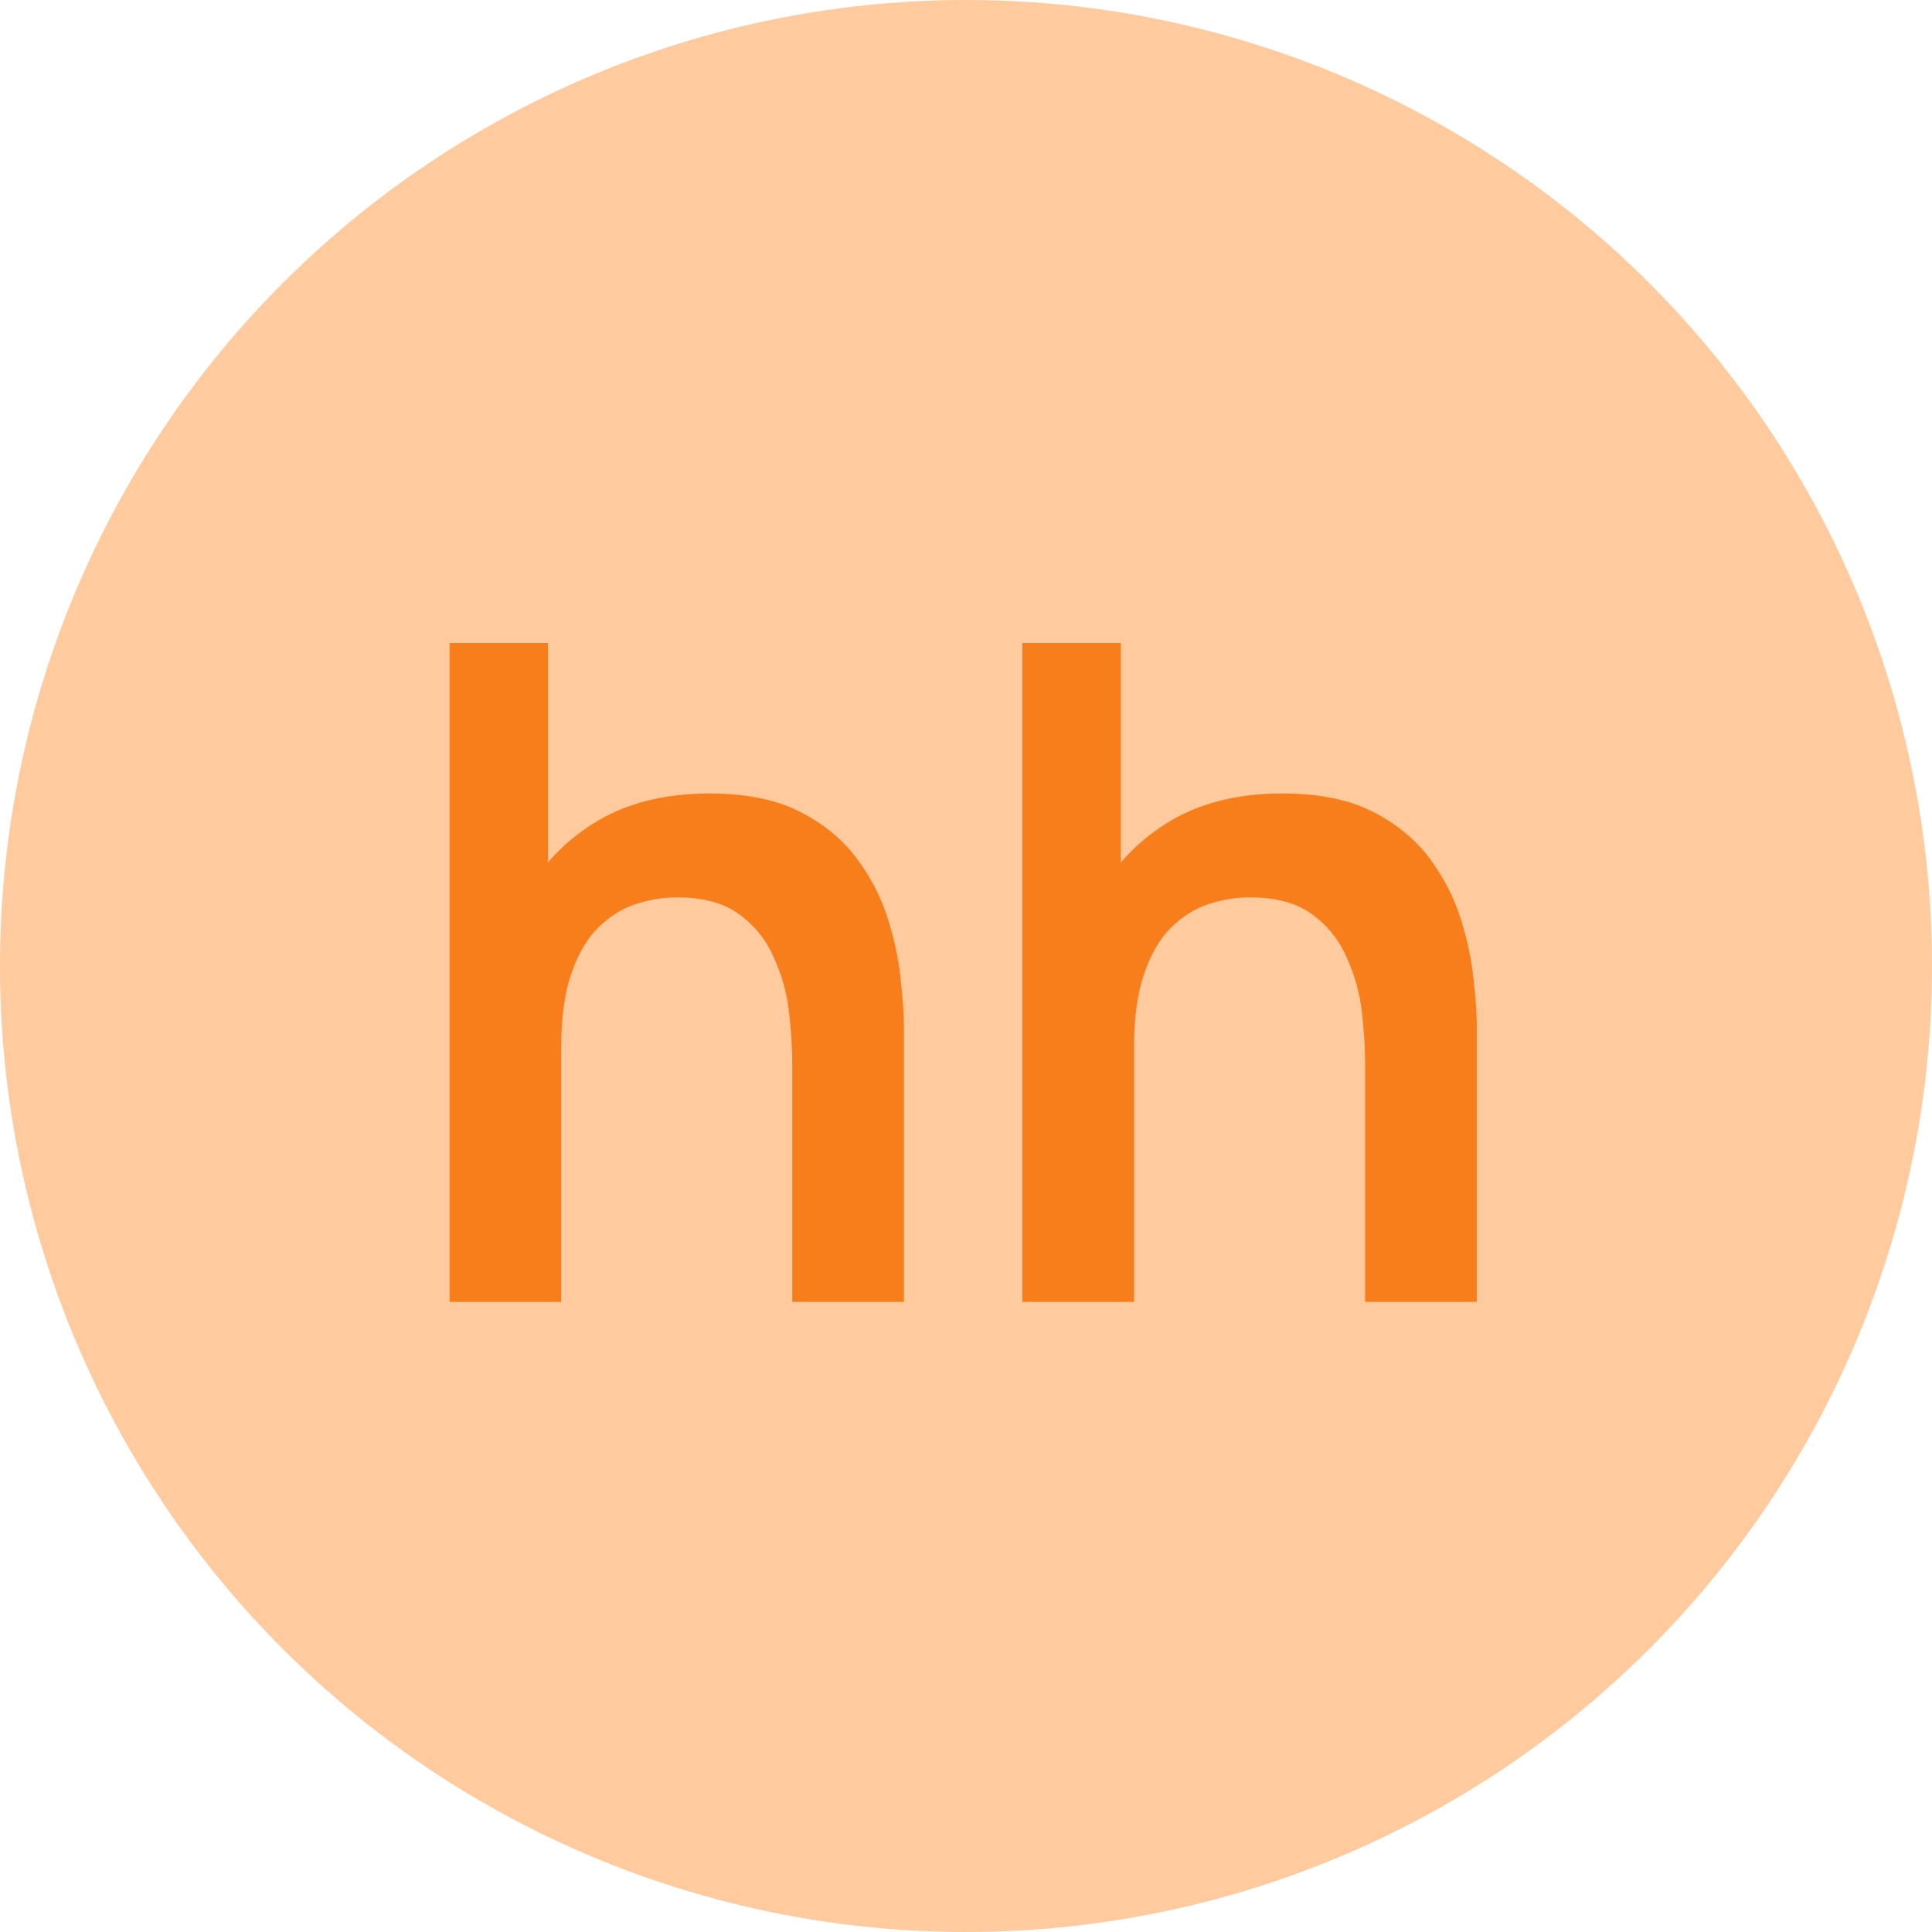 <?xml version="1.0" encoding="UTF-8"?> <svg xmlns="http://www.w3.org/2000/svg" width="76" height="76" viewBox="0 0 76 76" fill="none"> <circle cx="38" cy="38" r="38" fill="#FFCA9E"></circle> <path d="M31.166 51.213V41.853C31.166 41.241 31.124 40.563 31.04 39.819C30.956 39.075 30.758 38.361 30.446 37.677C30.146 36.981 29.69 36.411 29.078 35.967C28.478 35.523 27.662 35.301 26.63 35.301C26.078 35.301 25.532 35.391 24.992 35.571C24.452 35.751 23.96 36.063 23.516 36.507C23.084 36.939 22.736 37.539 22.472 38.307C22.208 39.063 22.076 40.035 22.076 41.223L19.502 40.125C19.502 38.469 19.82 36.969 20.456 35.625C21.104 34.281 22.052 33.213 23.3 32.421C24.548 31.617 26.084 31.215 27.908 31.215C29.348 31.215 30.536 31.455 31.472 31.935C32.408 32.415 33.152 33.027 33.704 33.771C34.256 34.515 34.664 35.307 34.928 36.147C35.192 36.987 35.36 37.785 35.432 38.541C35.516 39.285 35.558 39.891 35.558 40.359V51.213H31.166ZM17.684 51.213V25.293H21.554V38.937H22.076V51.213H17.684ZM53.701 51.213V41.853C53.701 41.241 53.659 40.563 53.575 39.819C53.491 39.075 53.293 38.361 52.981 37.677C52.681 36.981 52.225 36.411 51.613 35.967C51.013 35.523 50.197 35.301 49.165 35.301C48.613 35.301 48.067 35.391 47.527 35.571C46.987 35.751 46.495 36.063 46.051 36.507C45.619 36.939 45.271 37.539 45.007 38.307C44.743 39.063 44.611 40.035 44.611 41.223L42.037 40.125C42.037 38.469 42.355 36.969 42.991 35.625C43.639 34.281 44.587 33.213 45.835 32.421C47.083 31.617 48.619 31.215 50.443 31.215C51.883 31.215 53.071 31.455 54.007 31.935C54.943 32.415 55.687 33.027 56.239 33.771C56.791 34.515 57.199 35.307 57.463 36.147C57.727 36.987 57.895 37.785 57.967 38.541C58.051 39.285 58.093 39.891 58.093 40.359V51.213H53.701ZM40.219 51.213V25.293H44.089V38.937H44.611V51.213H40.219Z" fill="#F87E1B"></path> </svg> 